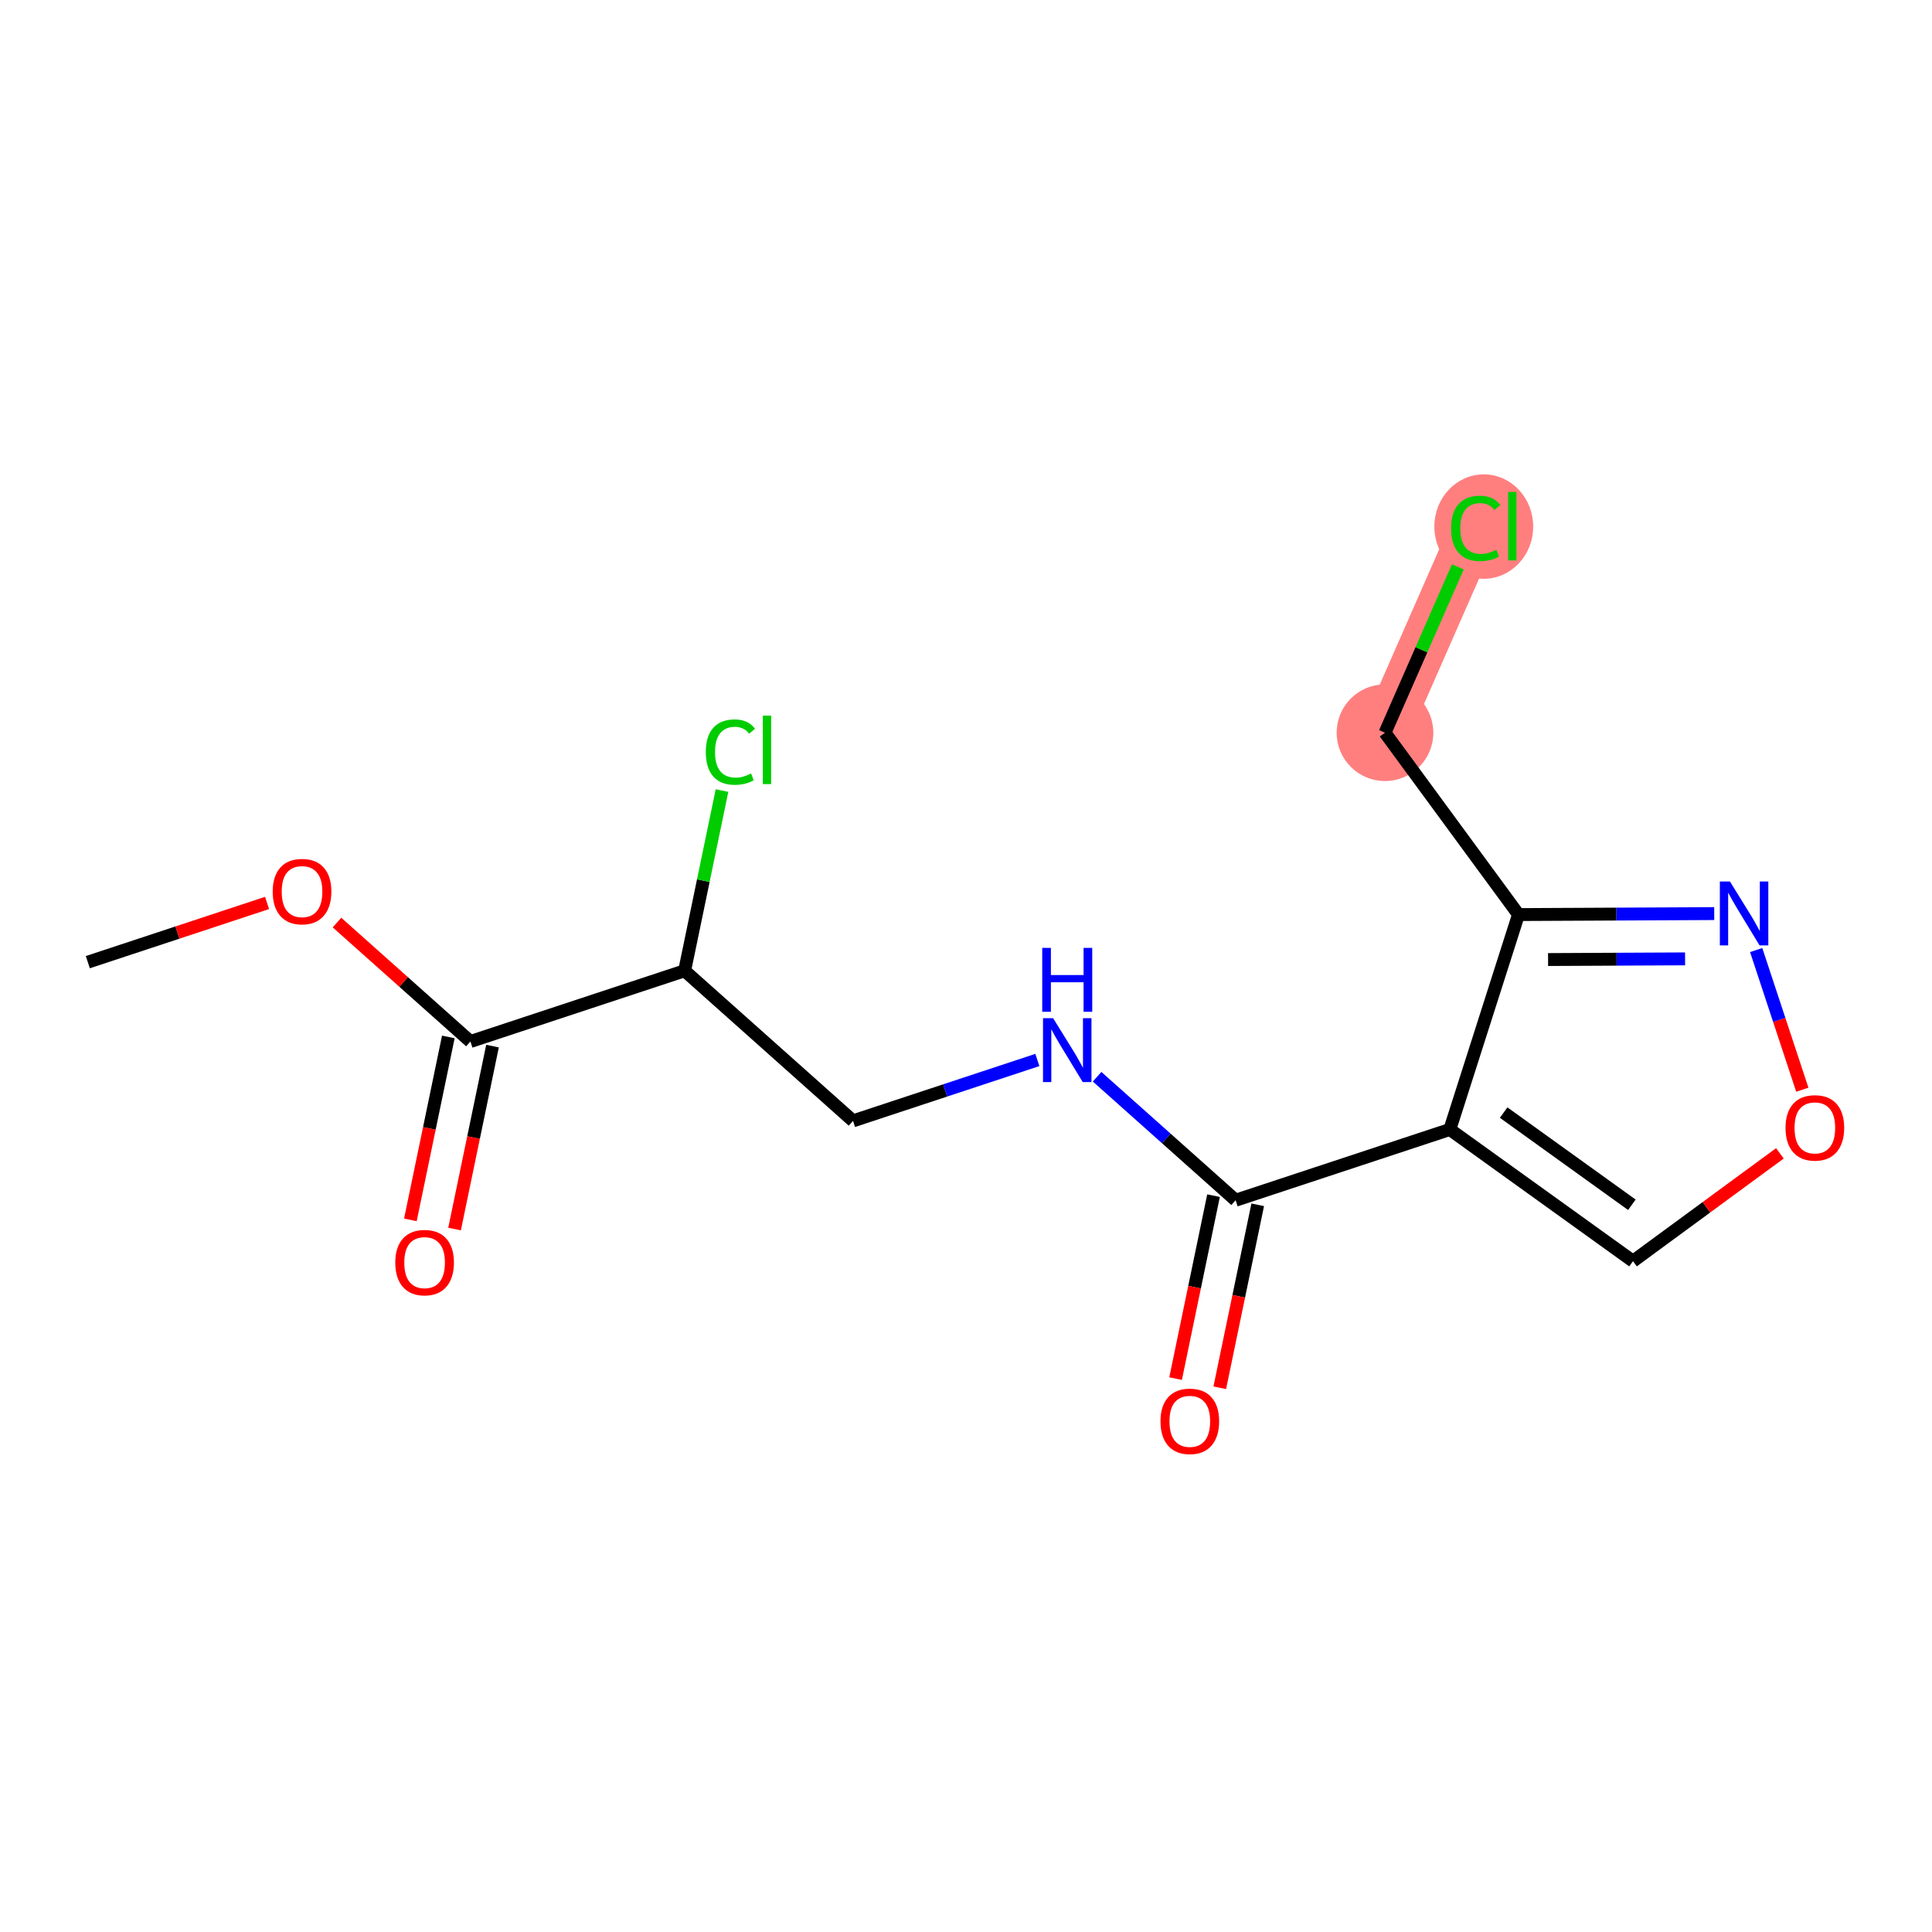<?xml version='1.0' encoding='iso-8859-1'?>
<svg version='1.1' baseProfile='full'
              xmlns='http://www.w3.org/2000/svg'
                      xmlns:rdkit='http://www.rdkit.org/xml'
                      xmlns:xlink='http://www.w3.org/1999/xlink'
                  xml:space='preserve'
width='300px' height='300px' viewBox='0 0 300 300'>
<!-- END OF HEADER -->
<rect style='opacity:1.0;fill:#FFFFFF;stroke:none' width='300' height='300' x='0' y='0'> </rect>
<rect style='opacity:1.0;fill:#FFFFFF;stroke:none' width='300' height='300' x='0' y='0'> </rect>
<path d='M 215.061,113.775 L 229.151,81.704' style='fill:none;fill-rule:evenodd;stroke:#FF7F7F;stroke-width:7.5px;stroke-linecap:butt;stroke-linejoin:miter;stroke-opacity:1' />
<ellipse cx='215.061' cy='113.775' rx='7.006' ry='7.006'  style='fill:#FF7F7F;fill-rule:evenodd;stroke:#FF7F7F;stroke-width:1.0px;stroke-linecap:butt;stroke-linejoin:miter;stroke-opacity:1' />
<ellipse cx='230.399' cy='81.767' rx='7.173' ry='7.609'  style='fill:#FF7F7F;fill-rule:evenodd;stroke:#FF7F7F;stroke-width:1.0px;stroke-linecap:butt;stroke-linejoin:miter;stroke-opacity:1' />
<path class='bond-0 atom-0 atom-1' d='M 13.636,149.404 L 27.553,144.806' style='fill:none;fill-rule:evenodd;stroke:#000000;stroke-width:2.0px;stroke-linecap:butt;stroke-linejoin:miter;stroke-opacity:1' />
<path class='bond-0 atom-0 atom-1' d='M 27.553,144.806 L 41.469,140.209' style='fill:none;fill-rule:evenodd;stroke:#FF0000;stroke-width:2.0px;stroke-linecap:butt;stroke-linejoin:miter;stroke-opacity:1' />
<path class='bond-1 atom-1 atom-2' d='M 52.328,143.255 L 62.688,152.491' style='fill:none;fill-rule:evenodd;stroke:#FF0000;stroke-width:2.0px;stroke-linecap:butt;stroke-linejoin:miter;stroke-opacity:1' />
<path class='bond-1 atom-1 atom-2' d='M 62.688,152.491 L 73.047,161.726' style='fill:none;fill-rule:evenodd;stroke:#000000;stroke-width:2.0px;stroke-linecap:butt;stroke-linejoin:miter;stroke-opacity:1' />
<path class='bond-2 atom-2 atom-3' d='M 69.617,161.015 L 66.67,175.219' style='fill:none;fill-rule:evenodd;stroke:#000000;stroke-width:2.0px;stroke-linecap:butt;stroke-linejoin:miter;stroke-opacity:1' />
<path class='bond-2 atom-2 atom-3' d='M 66.67,175.219 L 63.724,189.423' style='fill:none;fill-rule:evenodd;stroke:#FF0000;stroke-width:2.0px;stroke-linecap:butt;stroke-linejoin:miter;stroke-opacity:1' />
<path class='bond-2 atom-2 atom-3' d='M 76.477,162.438 L 73.531,176.642' style='fill:none;fill-rule:evenodd;stroke:#000000;stroke-width:2.0px;stroke-linecap:butt;stroke-linejoin:miter;stroke-opacity:1' />
<path class='bond-2 atom-2 atom-3' d='M 73.531,176.642 L 70.584,190.846' style='fill:none;fill-rule:evenodd;stroke:#FF0000;stroke-width:2.0px;stroke-linecap:butt;stroke-linejoin:miter;stroke-opacity:1' />
<path class='bond-3 atom-2 atom-4' d='M 73.047,161.726 L 106.309,150.737' style='fill:none;fill-rule:evenodd;stroke:#000000;stroke-width:2.0px;stroke-linecap:butt;stroke-linejoin:miter;stroke-opacity:1' />
<path class='bond-4 atom-4 atom-5' d='M 106.309,150.737 L 109.211,136.747' style='fill:none;fill-rule:evenodd;stroke:#000000;stroke-width:2.0px;stroke-linecap:butt;stroke-linejoin:miter;stroke-opacity:1' />
<path class='bond-4 atom-4 atom-5' d='M 109.211,136.747 L 112.113,122.756' style='fill:none;fill-rule:evenodd;stroke:#00CC00;stroke-width:2.0px;stroke-linecap:butt;stroke-linejoin:miter;stroke-opacity:1' />
<path class='bond-5 atom-4 atom-6' d='M 106.309,150.737 L 132.457,174.049' style='fill:none;fill-rule:evenodd;stroke:#000000;stroke-width:2.0px;stroke-linecap:butt;stroke-linejoin:miter;stroke-opacity:1' />
<path class='bond-6 atom-6 atom-7' d='M 132.457,174.049 L 146.769,169.321' style='fill:none;fill-rule:evenodd;stroke:#000000;stroke-width:2.0px;stroke-linecap:butt;stroke-linejoin:miter;stroke-opacity:1' />
<path class='bond-6 atom-6 atom-7' d='M 146.769,169.321 L 161.081,164.592' style='fill:none;fill-rule:evenodd;stroke:#0000FF;stroke-width:2.0px;stroke-linecap:butt;stroke-linejoin:miter;stroke-opacity:1' />
<path class='bond-7 atom-7 atom-8' d='M 170.357,167.195 L 181.112,176.784' style='fill:none;fill-rule:evenodd;stroke:#0000FF;stroke-width:2.0px;stroke-linecap:butt;stroke-linejoin:miter;stroke-opacity:1' />
<path class='bond-7 atom-7 atom-8' d='M 181.112,176.784 L 191.867,186.372' style='fill:none;fill-rule:evenodd;stroke:#000000;stroke-width:2.0px;stroke-linecap:butt;stroke-linejoin:miter;stroke-opacity:1' />
<path class='bond-8 atom-8 atom-9' d='M 188.437,185.66 L 185.491,199.865' style='fill:none;fill-rule:evenodd;stroke:#000000;stroke-width:2.0px;stroke-linecap:butt;stroke-linejoin:miter;stroke-opacity:1' />
<path class='bond-8 atom-8 atom-9' d='M 185.491,199.865 L 182.545,214.069' style='fill:none;fill-rule:evenodd;stroke:#FF0000;stroke-width:2.0px;stroke-linecap:butt;stroke-linejoin:miter;stroke-opacity:1' />
<path class='bond-8 atom-8 atom-9' d='M 195.297,187.083 L 192.351,201.287' style='fill:none;fill-rule:evenodd;stroke:#000000;stroke-width:2.0px;stroke-linecap:butt;stroke-linejoin:miter;stroke-opacity:1' />
<path class='bond-8 atom-8 atom-9' d='M 192.351,201.287 L 189.405,215.492' style='fill:none;fill-rule:evenodd;stroke:#FF0000;stroke-width:2.0px;stroke-linecap:butt;stroke-linejoin:miter;stroke-opacity:1' />
<path class='bond-9 atom-8 atom-10' d='M 191.867,186.372 L 225.13,175.383' style='fill:none;fill-rule:evenodd;stroke:#000000;stroke-width:2.0px;stroke-linecap:butt;stroke-linejoin:miter;stroke-opacity:1' />
<path class='bond-10 atom-10 atom-11' d='M 225.13,175.383 L 253.571,195.834' style='fill:none;fill-rule:evenodd;stroke:#000000;stroke-width:2.0px;stroke-linecap:butt;stroke-linejoin:miter;stroke-opacity:1' />
<path class='bond-10 atom-10 atom-11' d='M 233.486,172.762 L 253.395,187.078' style='fill:none;fill-rule:evenodd;stroke:#000000;stroke-width:2.0px;stroke-linecap:butt;stroke-linejoin:miter;stroke-opacity:1' />
<path class='bond-16 atom-14 atom-10' d='M 235.791,142.014 L 225.13,175.383' style='fill:none;fill-rule:evenodd;stroke:#000000;stroke-width:2.0px;stroke-linecap:butt;stroke-linejoin:miter;stroke-opacity:1' />
<path class='bond-11 atom-11 atom-12' d='M 253.571,195.834 L 264.975,187.462' style='fill:none;fill-rule:evenodd;stroke:#000000;stroke-width:2.0px;stroke-linecap:butt;stroke-linejoin:miter;stroke-opacity:1' />
<path class='bond-11 atom-11 atom-12' d='M 264.975,187.462 L 276.38,179.09' style='fill:none;fill-rule:evenodd;stroke:#FF0000;stroke-width:2.0px;stroke-linecap:butt;stroke-linejoin:miter;stroke-opacity:1' />
<path class='bond-12 atom-12 atom-13' d='M 279.863,169.212 L 276.28,158.367' style='fill:none;fill-rule:evenodd;stroke:#FF0000;stroke-width:2.0px;stroke-linecap:butt;stroke-linejoin:miter;stroke-opacity:1' />
<path class='bond-12 atom-12 atom-13' d='M 276.28,158.367 L 272.698,147.523' style='fill:none;fill-rule:evenodd;stroke:#0000FF;stroke-width:2.0px;stroke-linecap:butt;stroke-linejoin:miter;stroke-opacity:1' />
<path class='bond-13 atom-13 atom-14' d='M 266.183,141.864 L 250.987,141.939' style='fill:none;fill-rule:evenodd;stroke:#0000FF;stroke-width:2.0px;stroke-linecap:butt;stroke-linejoin:miter;stroke-opacity:1' />
<path class='bond-13 atom-13 atom-14' d='M 250.987,141.939 L 235.791,142.014' style='fill:none;fill-rule:evenodd;stroke:#000000;stroke-width:2.0px;stroke-linecap:butt;stroke-linejoin:miter;stroke-opacity:1' />
<path class='bond-13 atom-13 atom-14' d='M 261.658,148.893 L 251.021,148.945' style='fill:none;fill-rule:evenodd;stroke:#0000FF;stroke-width:2.0px;stroke-linecap:butt;stroke-linejoin:miter;stroke-opacity:1' />
<path class='bond-13 atom-13 atom-14' d='M 251.021,148.945 L 240.384,148.998' style='fill:none;fill-rule:evenodd;stroke:#000000;stroke-width:2.0px;stroke-linecap:butt;stroke-linejoin:miter;stroke-opacity:1' />
<path class='bond-14 atom-14 atom-15' d='M 235.791,142.014 L 215.061,113.775' style='fill:none;fill-rule:evenodd;stroke:#000000;stroke-width:2.0px;stroke-linecap:butt;stroke-linejoin:miter;stroke-opacity:1' />
<path class='bond-15 atom-15 atom-16' d='M 215.061,113.775 L 220.718,100.899' style='fill:none;fill-rule:evenodd;stroke:#000000;stroke-width:2.0px;stroke-linecap:butt;stroke-linejoin:miter;stroke-opacity:1' />
<path class='bond-15 atom-15 atom-16' d='M 220.718,100.899 L 226.375,88.023' style='fill:none;fill-rule:evenodd;stroke:#00CC00;stroke-width:2.0px;stroke-linecap:butt;stroke-linejoin:miter;stroke-opacity:1' />
<path  class='atom-1' d='M 42.345 138.443
Q 42.345 136.061, 43.522 134.729
Q 44.699 133.398, 46.899 133.398
Q 49.099 133.398, 50.276 134.729
Q 51.453 136.061, 51.453 138.443
Q 51.453 140.853, 50.262 142.226
Q 49.071 143.585, 46.899 143.585
Q 44.713 143.585, 43.522 142.226
Q 42.345 140.867, 42.345 138.443
M 46.899 142.464
Q 48.412 142.464, 49.225 141.455
Q 50.051 140.432, 50.051 138.443
Q 50.051 136.495, 49.225 135.514
Q 48.412 134.519, 46.899 134.519
Q 45.386 134.519, 44.559 135.5
Q 43.746 136.481, 43.746 138.443
Q 43.746 140.446, 44.559 141.455
Q 45.386 142.464, 46.899 142.464
' fill='#FF0000'/>
<path  class='atom-3' d='M 61.378 196.055
Q 61.378 193.673, 62.555 192.342
Q 63.732 191.011, 65.932 191.011
Q 68.132 191.011, 69.309 192.342
Q 70.486 193.673, 70.486 196.055
Q 70.486 198.465, 69.295 199.838
Q 68.104 201.197, 65.932 201.197
Q 63.746 201.197, 62.555 199.838
Q 61.378 198.479, 61.378 196.055
M 65.932 200.076
Q 67.445 200.076, 68.258 199.068
Q 69.085 198.045, 69.085 196.055
Q 69.085 194.107, 68.258 193.126
Q 67.445 192.131, 65.932 192.131
Q 64.419 192.131, 63.592 193.112
Q 62.779 194.093, 62.779 196.055
Q 62.779 198.059, 63.592 199.068
Q 64.419 200.076, 65.932 200.076
' fill='#FF0000'/>
<path  class='atom-5' d='M 109.598 116.78
Q 109.598 114.314, 110.747 113.025
Q 111.91 111.722, 114.11 111.722
Q 116.156 111.722, 117.249 113.165
L 116.324 113.922
Q 115.525 112.871, 114.11 112.871
Q 112.611 112.871, 111.812 113.88
Q 111.028 114.875, 111.028 116.78
Q 111.028 118.742, 111.84 119.751
Q 112.667 120.76, 114.264 120.76
Q 115.357 120.76, 116.632 120.101
L 117.025 121.152
Q 116.506 121.488, 115.722 121.684
Q 114.937 121.881, 114.068 121.881
Q 111.91 121.881, 110.747 120.564
Q 109.598 119.246, 109.598 116.78
' fill='#00CC00'/>
<path  class='atom-5' d='M 118.454 111.119
L 119.743 111.119
L 119.743 121.755
L 118.454 121.755
L 118.454 111.119
' fill='#00CC00'/>
<path  class='atom-7' d='M 163.526 158.1
L 166.777 163.354
Q 167.1 163.873, 167.618 164.812
Q 168.136 165.751, 168.164 165.807
L 168.164 158.1
L 169.482 158.1
L 169.482 168.021
L 168.122 168.021
L 164.633 162.276
Q 164.227 161.603, 163.793 160.832
Q 163.372 160.062, 163.246 159.823
L 163.246 168.021
L 161.957 168.021
L 161.957 158.1
L 163.526 158.1
' fill='#0000FF'/>
<path  class='atom-7' d='M 161.838 147.187
L 163.183 147.187
L 163.183 151.405
L 168.256 151.405
L 168.256 147.187
L 169.601 147.187
L 169.601 157.108
L 168.256 157.108
L 168.256 152.526
L 163.183 152.526
L 163.183 157.108
L 161.838 157.108
L 161.838 147.187
' fill='#0000FF'/>
<path  class='atom-9' d='M 180.199 220.7
Q 180.199 218.318, 181.376 216.987
Q 182.553 215.656, 184.753 215.656
Q 186.953 215.656, 188.13 216.987
Q 189.307 218.318, 189.307 220.7
Q 189.307 223.111, 188.116 224.484
Q 186.925 225.843, 184.753 225.843
Q 182.567 225.843, 181.376 224.484
Q 180.199 223.125, 180.199 220.7
M 184.753 224.722
Q 186.266 224.722, 187.079 223.713
Q 187.905 222.69, 187.905 220.7
Q 187.905 218.753, 187.079 217.772
Q 186.266 216.777, 184.753 216.777
Q 183.239 216.777, 182.413 217.758
Q 181.6 218.739, 181.6 220.7
Q 181.6 222.704, 182.413 223.713
Q 183.239 224.722, 184.753 224.722
' fill='#FF0000'/>
<path  class='atom-12' d='M 277.256 175.132
Q 277.256 172.75, 278.433 171.419
Q 279.61 170.088, 281.81 170.088
Q 284.01 170.088, 285.187 171.419
Q 286.364 172.75, 286.364 175.132
Q 286.364 177.542, 285.173 178.915
Q 283.982 180.274, 281.81 180.274
Q 279.624 180.274, 278.433 178.915
Q 277.256 177.556, 277.256 175.132
M 281.81 179.154
Q 283.323 179.154, 284.136 178.145
Q 284.962 177.122, 284.962 175.132
Q 284.962 173.184, 284.136 172.203
Q 283.323 171.209, 281.81 171.209
Q 280.296 171.209, 279.47 172.189
Q 278.657 173.17, 278.657 175.132
Q 278.657 177.136, 279.47 178.145
Q 280.296 179.154, 281.81 179.154
' fill='#FF0000'/>
<path  class='atom-13' d='M 268.628 136.881
L 271.879 142.136
Q 272.201 142.654, 272.719 143.593
Q 273.238 144.532, 273.266 144.588
L 273.266 136.881
L 274.583 136.881
L 274.583 146.802
L 273.224 146.802
L 269.735 141.057
Q 269.328 140.384, 268.894 139.614
Q 268.474 138.843, 268.348 138.605
L 268.348 146.802
L 267.058 146.802
L 267.058 136.881
L 268.628 136.881
' fill='#0000FF'/>
<path  class='atom-16' d='M 225.326 82.047
Q 225.326 79.581, 226.475 78.291
Q 227.638 76.988, 229.838 76.988
Q 231.884 76.988, 232.977 78.432
L 232.052 79.188
Q 231.253 78.137, 229.838 78.137
Q 228.339 78.137, 227.54 79.146
Q 226.755 80.141, 226.755 82.047
Q 226.755 84.008, 227.568 85.017
Q 228.395 86.026, 229.992 86.026
Q 231.085 86.026, 232.36 85.368
L 232.753 86.419
Q 232.234 86.755, 231.449 86.951
Q 230.665 87.147, 229.796 87.147
Q 227.638 87.147, 226.475 85.83
Q 225.326 84.513, 225.326 82.047
' fill='#00CC00'/>
<path  class='atom-16' d='M 234.182 76.386
L 235.471 76.386
L 235.471 87.021
L 234.182 87.021
L 234.182 76.386
' fill='#00CC00'/>
</svg>
